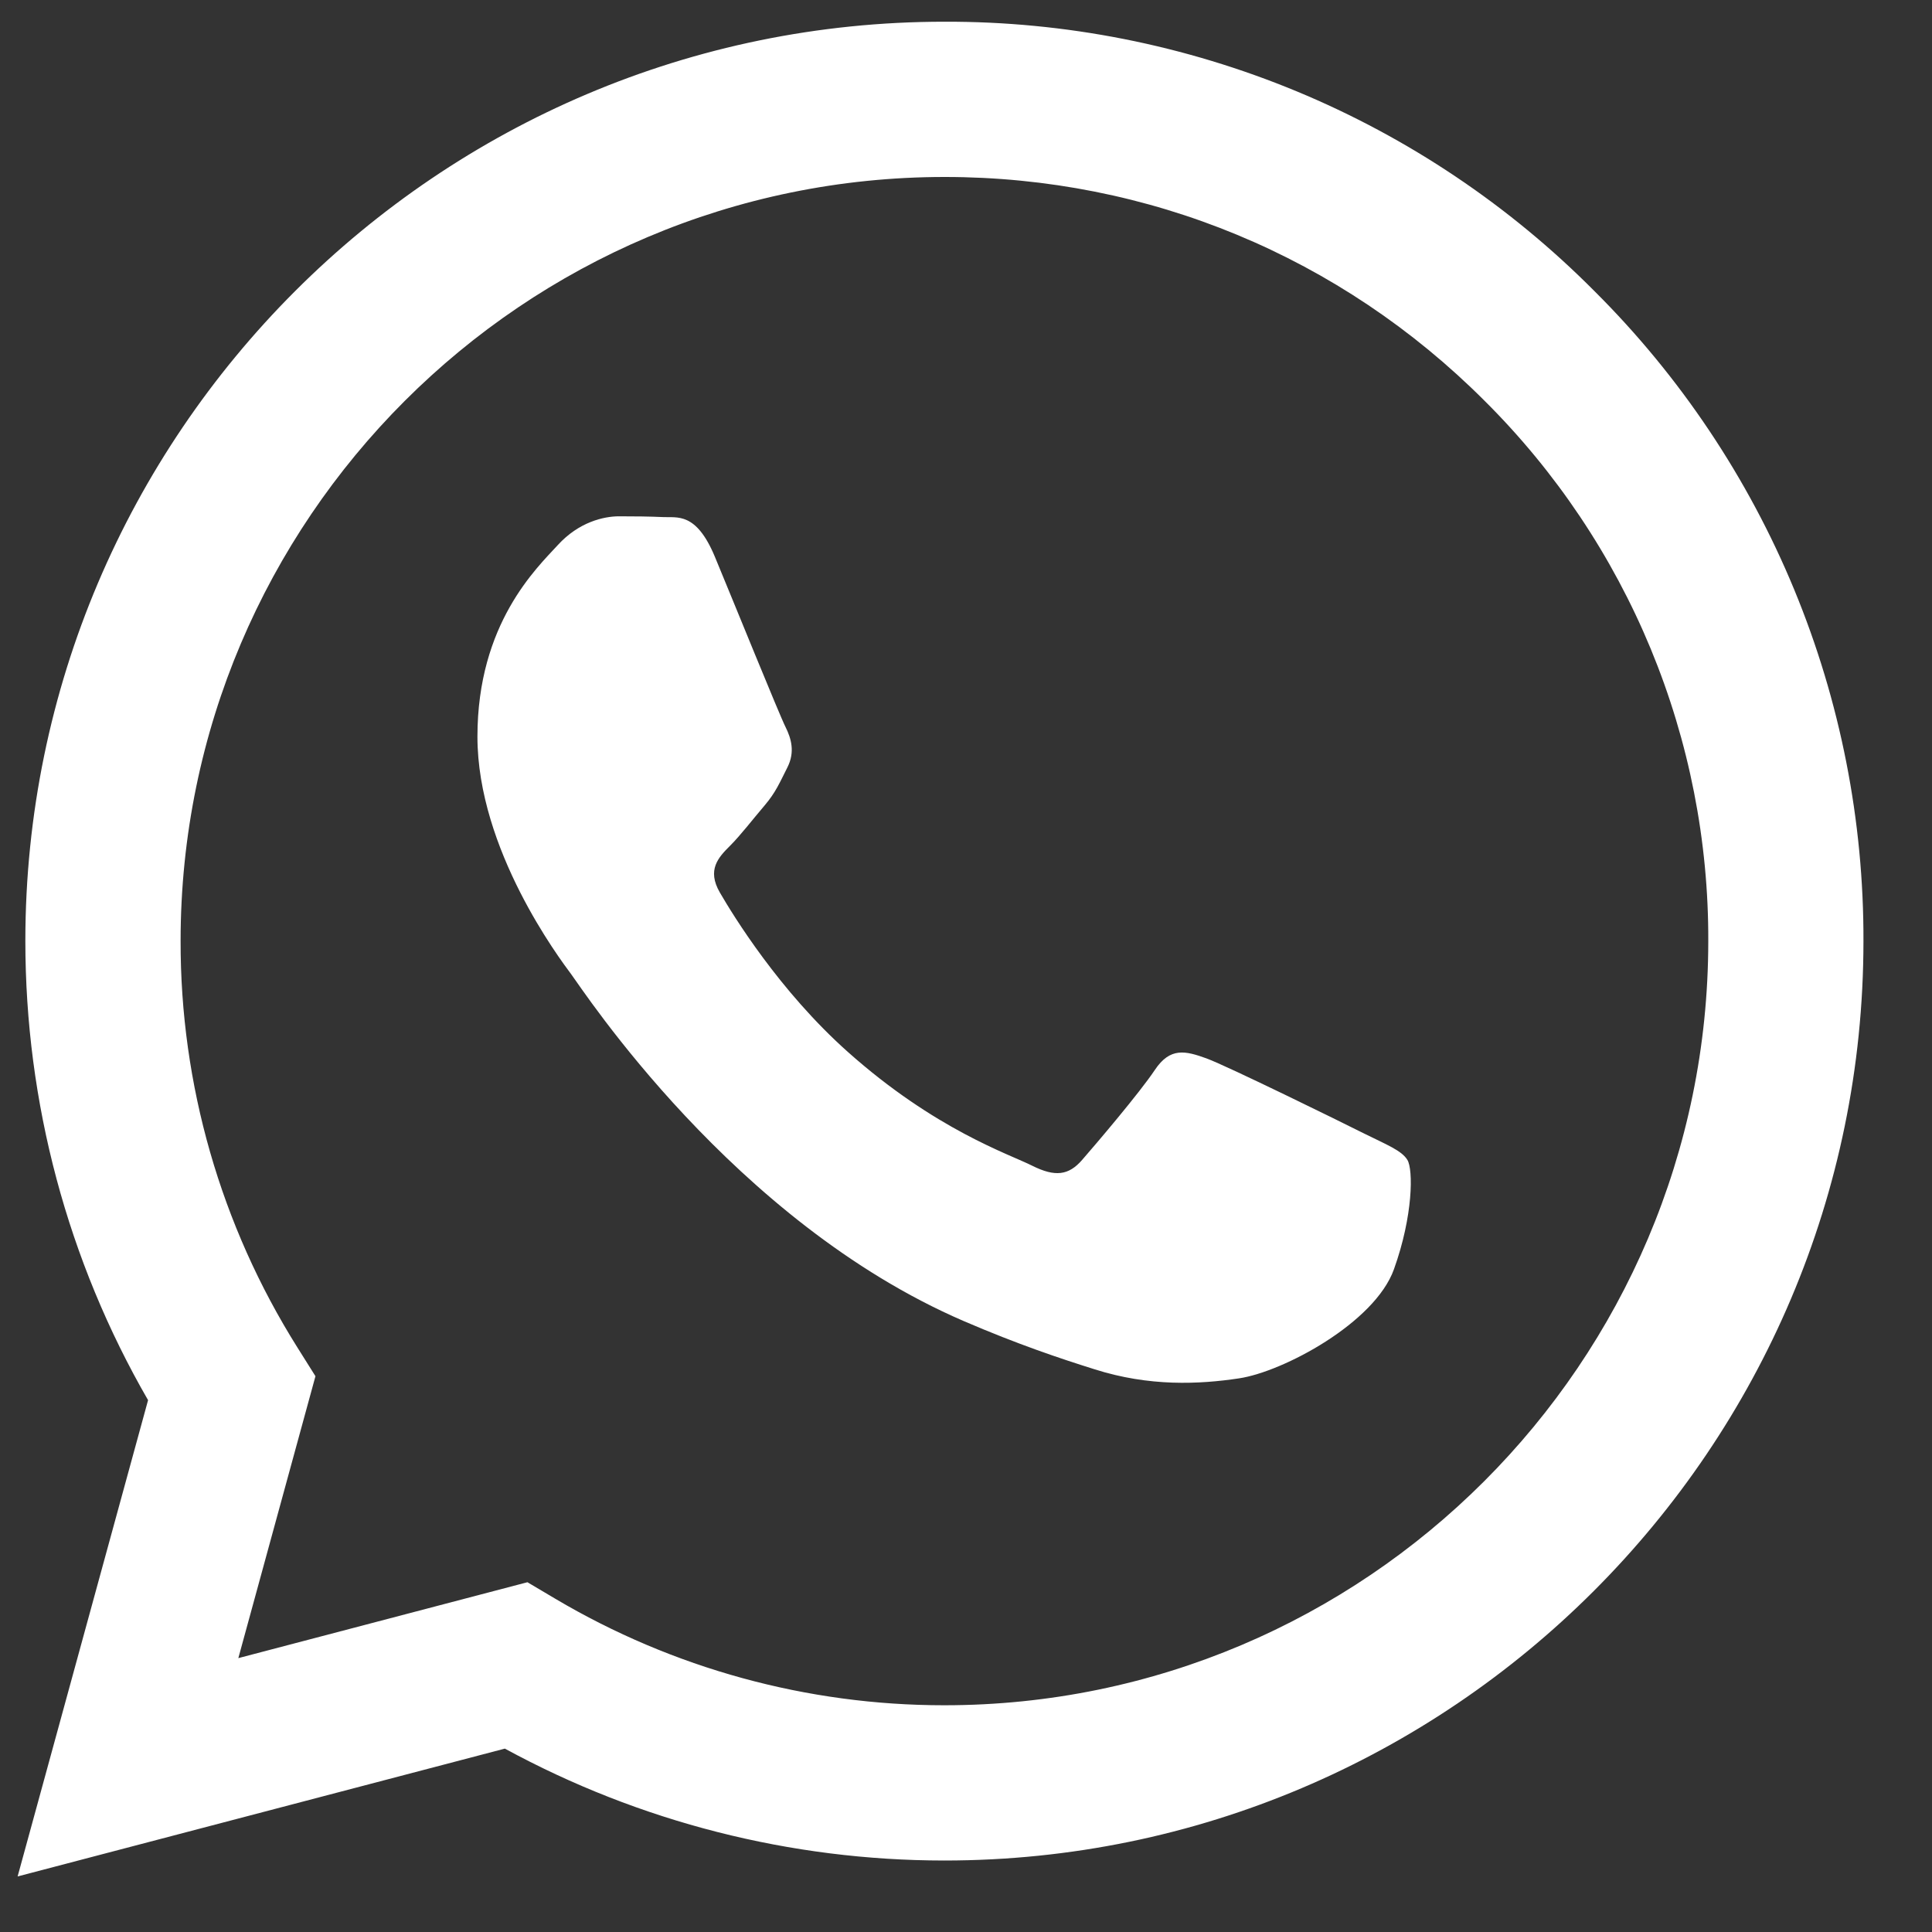 <svg width="25" height="25" viewBox="0 0 25 25" fill="none" xmlns="http://www.w3.org/2000/svg">
<rect x="0" y="0" width="25" height="25" fill="#333333" stroke="none"/>
<g clip-path="url(#clip0_63_79)">
<path d="M17.642 14.663C17.346 14.514 15.884 13.796 15.613 13.696C15.339 13.597 15.142 13.548 14.943 13.846C14.745 14.143 14.175 14.812 14.002 15.01C13.829 15.209 13.655 15.233 13.358 15.085C13.062 14.935 12.104 14.622 10.969 13.61C10.085 12.822 9.489 11.849 9.316 11.551C9.143 11.254 9.298 11.093 9.446 10.945C9.58 10.812 9.744 10.598 9.892 10.425C10.04 10.251 10.089 10.127 10.19 9.928C10.289 9.73 10.239 9.557 10.165 9.408C10.089 9.259 9.496 7.796 9.249 7.201C9.007 6.622 8.762 6.701 8.58 6.691C8.407 6.683 8.209 6.681 8.01 6.681C7.812 6.681 7.49 6.755 7.218 7.053C6.946 7.35 6.178 8.069 6.178 9.532C6.178 10.994 7.243 12.407 7.391 12.606C7.54 12.804 9.487 15.806 12.467 17.093C13.177 17.399 13.729 17.582 14.162 17.718C14.873 17.945 15.521 17.913 16.032 17.836C16.604 17.751 17.791 17.117 18.038 16.423C18.287 15.729 18.287 15.134 18.212 15.01C18.137 14.886 17.941 14.812 17.642 14.663ZM12.22 22.066H12.216C10.446 22.066 8.709 21.59 7.186 20.688L6.825 20.474L3.084 21.456L4.082 17.808L3.847 17.434C2.857 15.858 2.333 14.034 2.337 12.174C2.338 6.724 6.773 2.29 12.225 2.29C14.864 2.29 17.346 3.32 19.212 5.188C20.133 6.104 20.863 7.194 21.36 8.395C21.856 9.595 22.11 10.882 22.105 12.182C22.102 17.632 17.669 22.066 12.22 22.066ZM20.634 3.769C19.532 2.659 18.221 1.78 16.777 1.181C15.332 0.583 13.784 0.276 12.22 0.281C5.666 0.281 0.331 5.616 0.328 12.173C0.328 14.269 0.875 16.315 1.916 18.118L0.228 24.281L6.533 22.627C8.276 23.576 10.23 24.074 12.216 24.075H12.22C18.774 24.075 24.11 18.74 24.113 12.182C24.118 10.619 23.813 9.071 23.216 7.627C22.619 6.183 21.741 4.871 20.634 3.769Z" fill="white"/>
</g>
<defs>
<clipPath id="clip0_63_79">
<rect width="24" height="24" fill="white" transform="translate(0.171 0.281)"/>
</clipPath>
</defs>
</svg>
